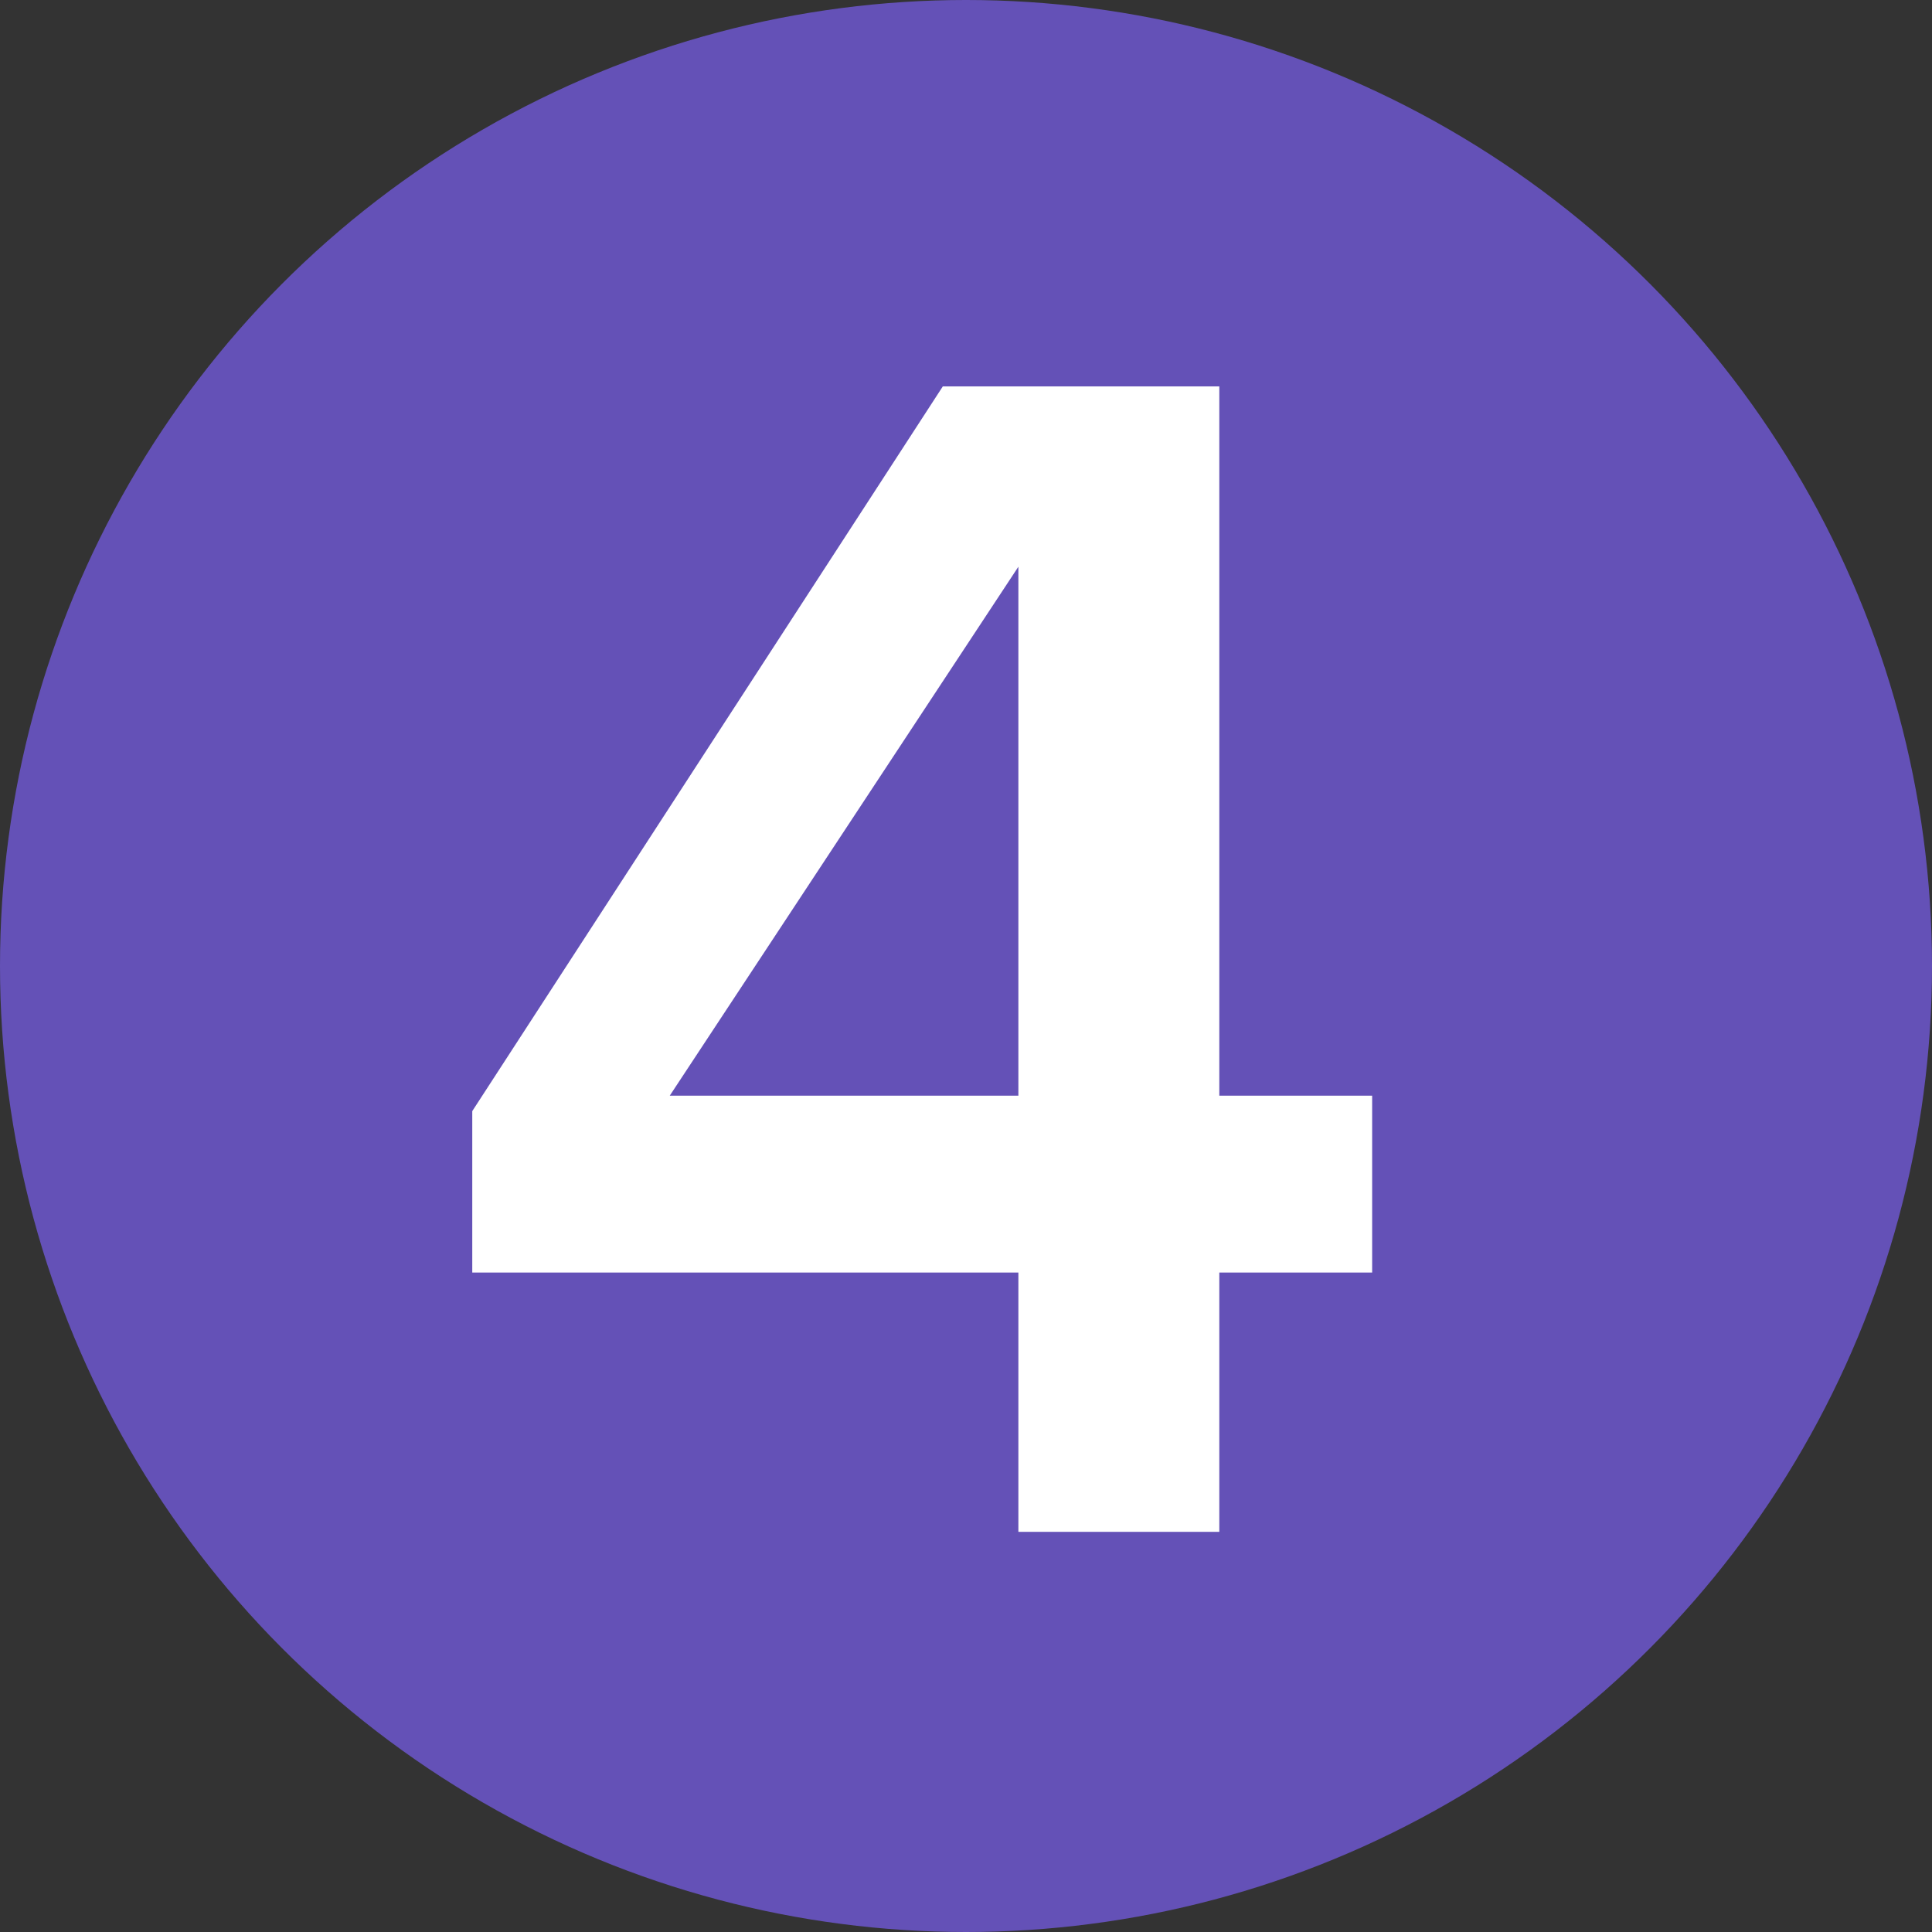 <?xml version="1.0" encoding="UTF-8"?> <svg xmlns="http://www.w3.org/2000/svg" width="45" height="45" viewBox="0 0 45 45" fill="none"><rect x="0" y="0" width="45" height="45" fill="#333333" stroke="none"/><circle cx="22.5" cy="22.5" r="22.5" fill="#6451B7"></circle><path d="M28.4 35.68H23.72V29.64H11V25.88L21.96 9H28.4V25.52H31.96V29.64H28.4V35.68ZM23.72 25.52V13.2L15.6 25.52H23.72Z" fill="white"></path></svg> 